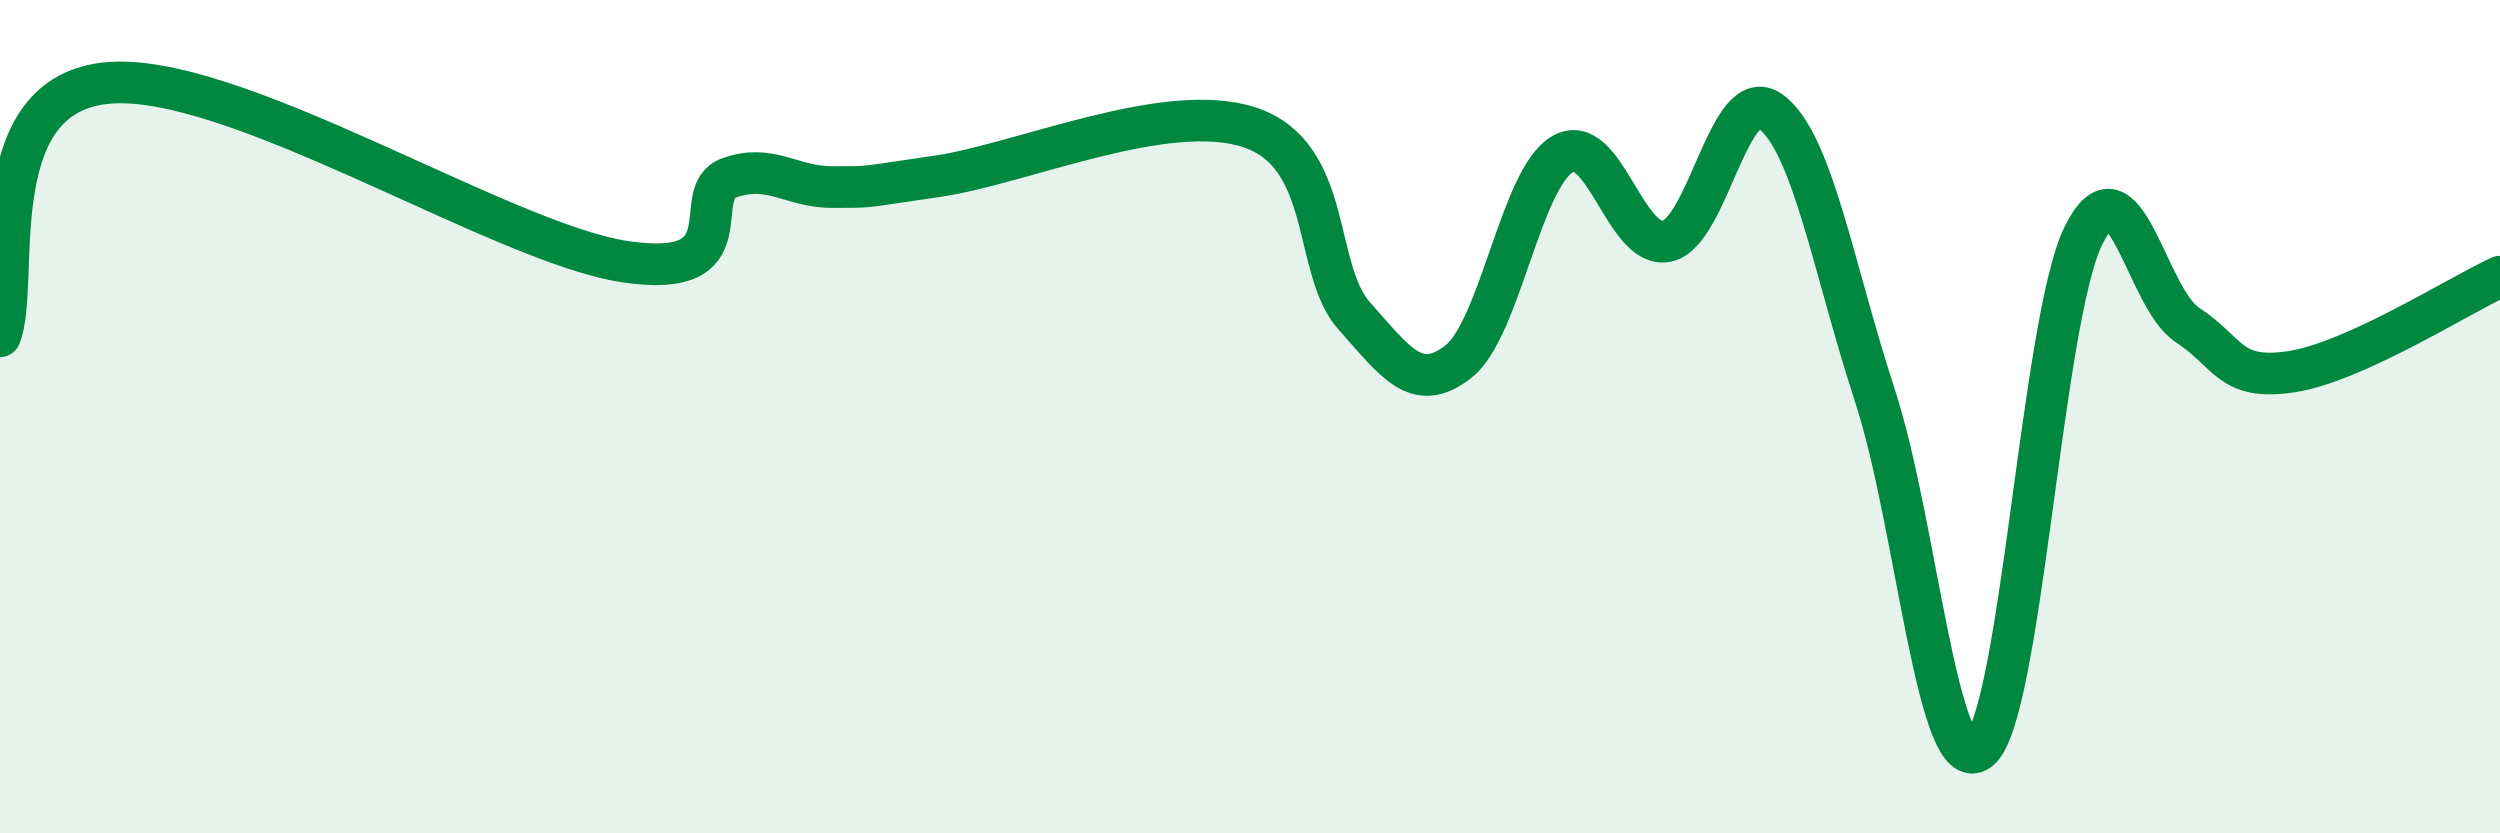 
    <svg width="60" height="20" viewBox="0 0 60 20" xmlns="http://www.w3.org/2000/svg">
      <path
        d="M 0,8.07 C 0.5,6.86 -0.5,2.36 2.5,2 C 5.5,1.64 12,5.83 15,6.28 C 18,6.73 16.5,4.63 17.5,4.27 C 18.5,3.91 19,4.5 20,4.49 C 21,4.48 20.5,4.52 22.5,4.23 C 24.5,3.94 28,2.39 30,3.06 C 32,3.73 31.5,6.46 32.5,7.58 C 33.5,8.7 34,9.46 35,8.68 C 36,7.9 36.5,4.28 37.5,3.7 C 38.5,3.12 39,5.99 40,5.79 C 41,5.59 41.5,1.94 42.5,2.68 C 43.5,3.42 44,6.44 45,9.5 C 46,12.56 46.5,18.77 47.5,18 C 48.5,17.23 49,7.7 50,5.66 C 51,3.62 51.5,7.15 52.5,7.8 C 53.5,8.45 53.5,9.15 55,8.92 C 56.5,8.69 59,7.1 60,6.64L60 20L0 20Z"
        fill="#008740"
        opacity="0.1"
        stroke-linecap="round"
        stroke-linejoin="round"
      />
      <path
        d="M 0,8.07 C 0.5,6.86 -0.5,2.36 2.5,2 C 5.5,1.64 12,5.83 15,6.28 C 18,6.73 16.5,4.63 17.5,4.27 C 18.5,3.91 19,4.5 20,4.49 C 21,4.48 20.5,4.52 22.5,4.23 C 24.5,3.94 28,2.39 30,3.06 C 32,3.73 31.5,6.46 32.5,7.58 C 33.5,8.7 34,9.46 35,8.68 C 36,7.9 36.5,4.28 37.5,3.7 C 38.5,3.12 39,5.99 40,5.79 C 41,5.59 41.5,1.94 42.5,2.68 C 43.5,3.42 44,6.44 45,9.5 C 46,12.56 46.5,18.77 47.5,18 C 48.5,17.23 49,7.7 50,5.66 C 51,3.62 51.5,7.15 52.5,7.8 C 53.5,8.45 53.5,9.15 55,8.92 C 56.5,8.69 59,7.1 60,6.64"
        stroke="#008740"
        stroke-width="1"
        fill="none"
        stroke-linecap="round"
        stroke-linejoin="round"
      />
    </svg>
  